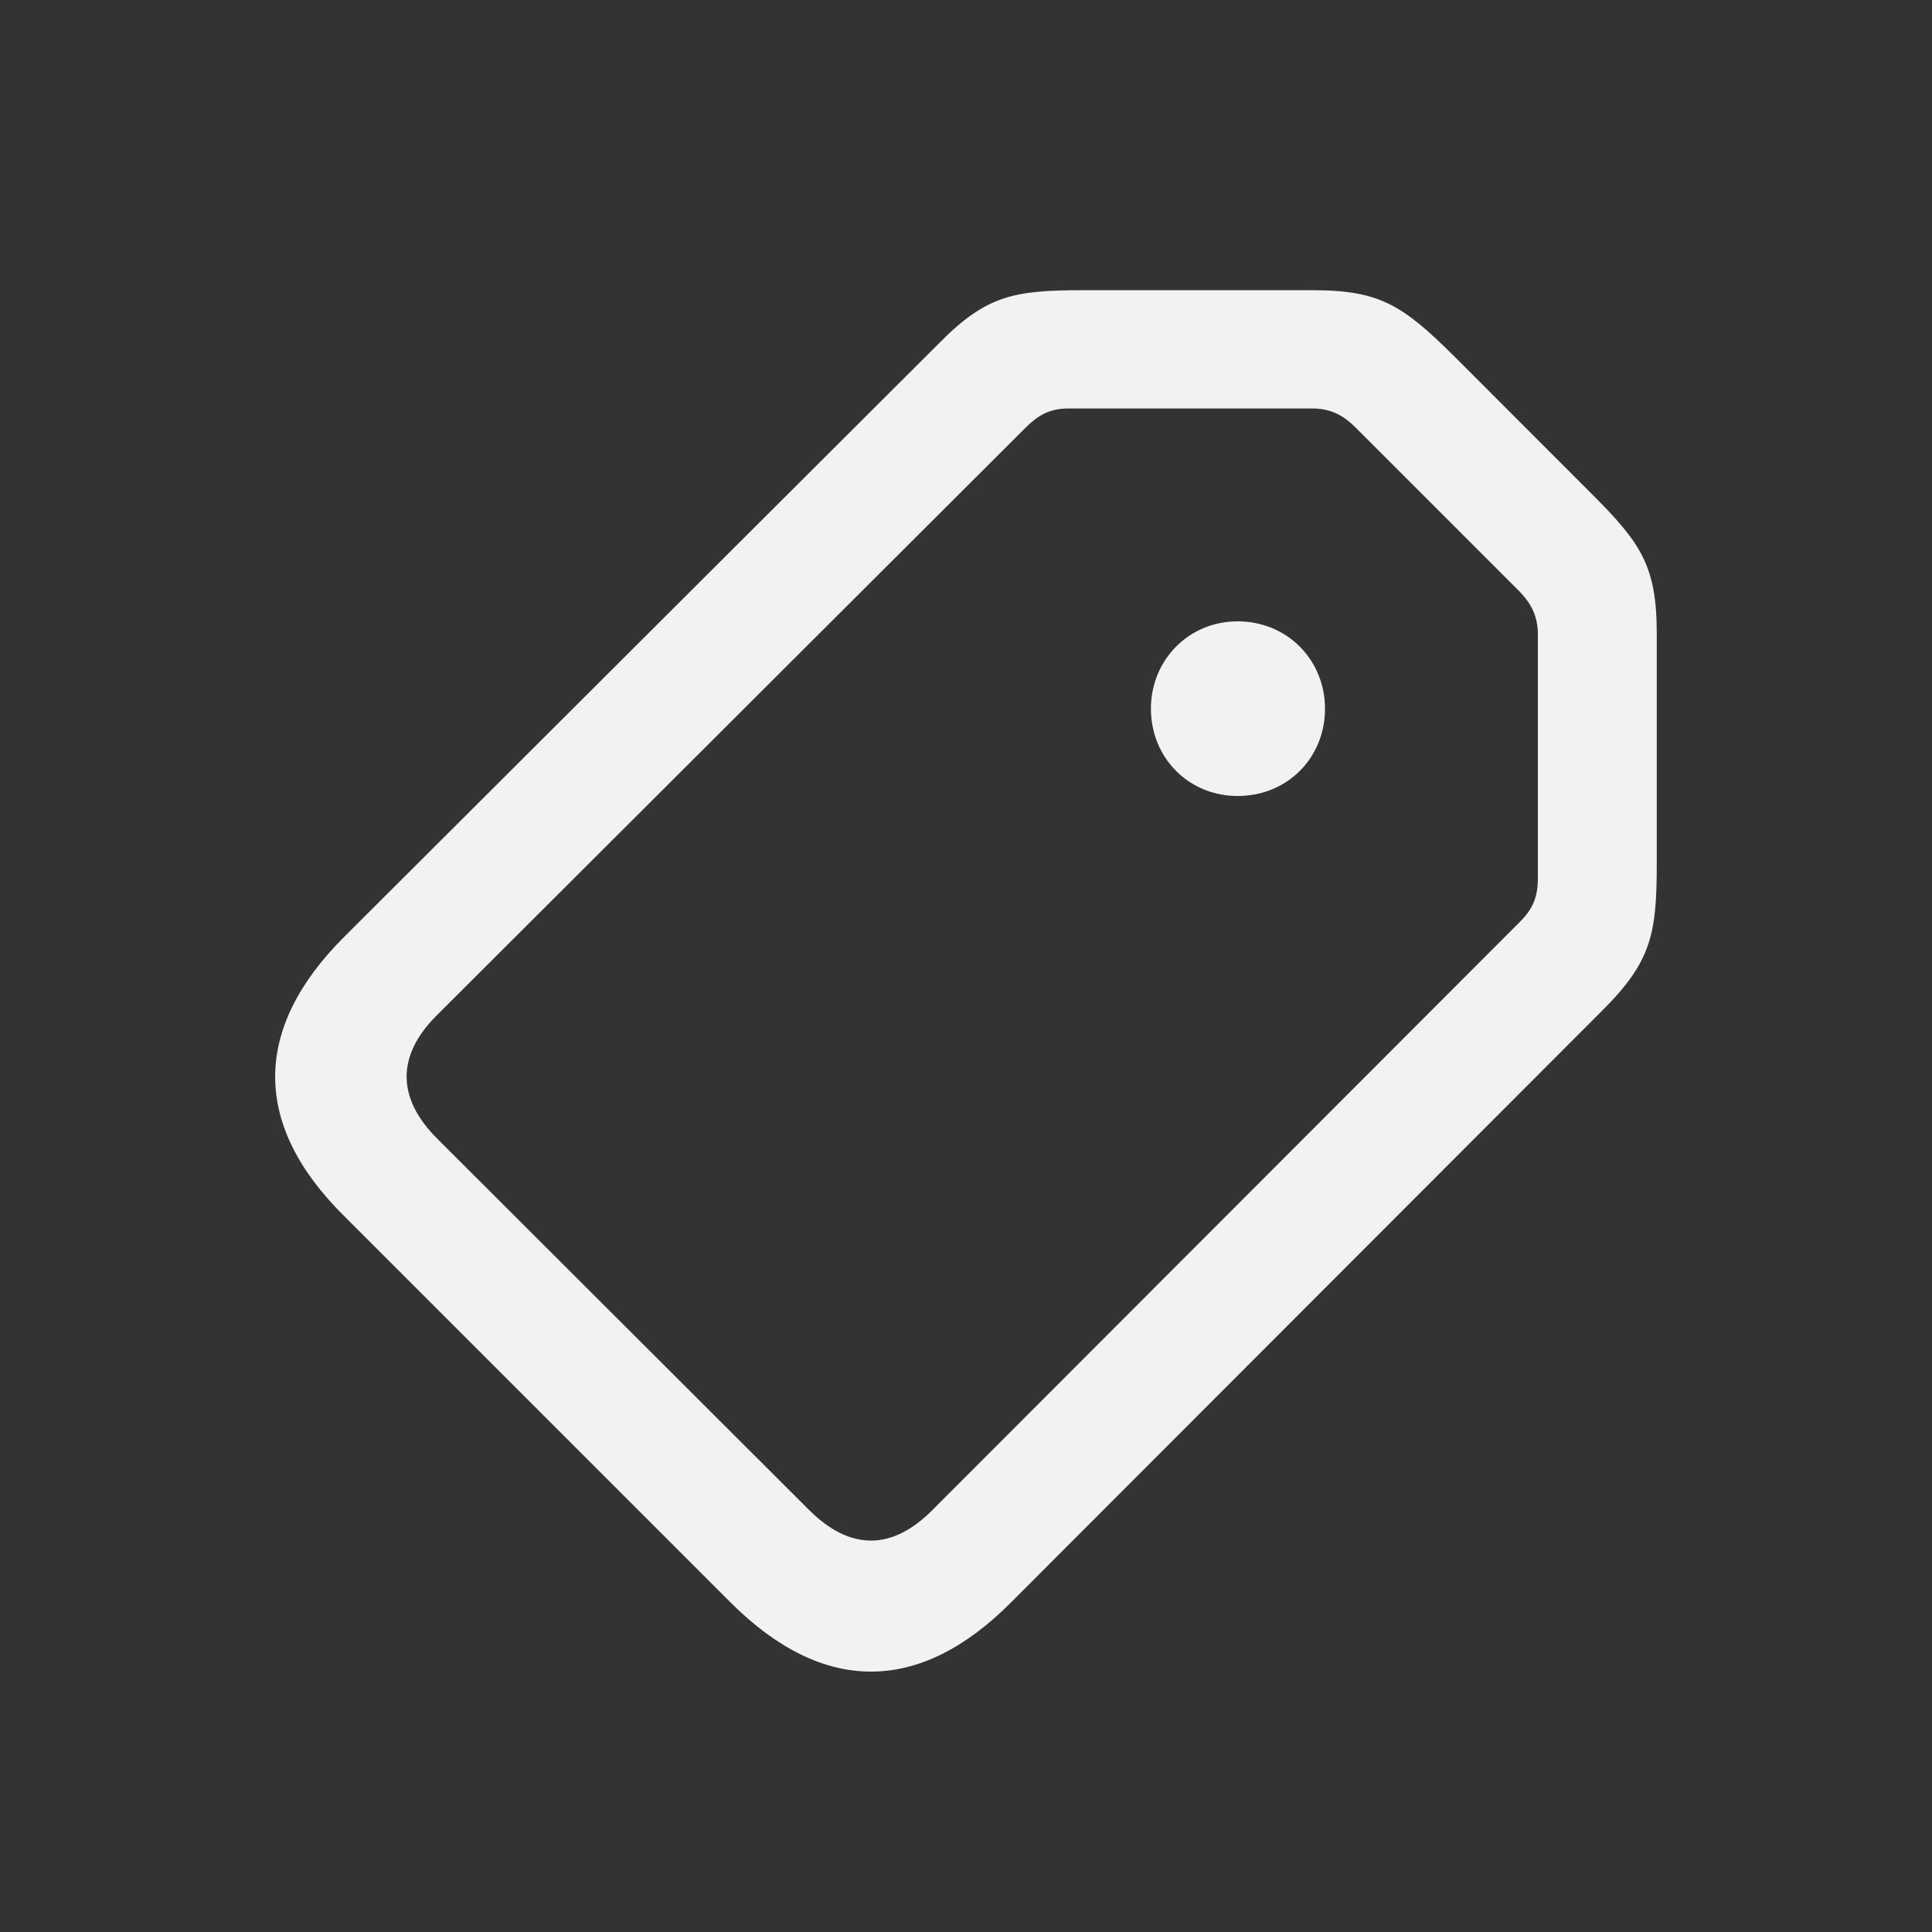 <svg width="28" height="28" viewBox="0 0 28 28" fill="none" xmlns="http://www.w3.org/2000/svg">
<rect x="0" y="0" width="28" height="28" fill="#333333" stroke="none"/>
<path d="M14.642 23.234L23.255 14.612C23.94 13.918 24.011 13.514 24.011 12.512V9.181C24.011 8.205 23.782 7.871 23.07 7.159L21.058 5.146C20.337 4.435 20.003 4.206 19.036 4.206H15.696C14.703 4.206 14.299 4.276 13.613 4.971L4.982 13.584C3.664 14.902 3.646 16.3 4.991 17.627L10.598 23.234C11.934 24.561 13.323 24.553 14.642 23.234ZM13.508 21.89C12.928 22.47 12.321 22.479 11.723 21.881L6.336 16.502C5.738 15.904 5.756 15.289 6.327 14.718L14.861 6.201C15.037 6.025 15.204 5.92 15.485 5.92H19.018C19.282 5.92 19.467 6.017 19.642 6.192L22.024 8.574C22.191 8.75 22.288 8.926 22.288 9.198V12.731C22.288 13.021 22.2 13.188 22.024 13.364L13.508 21.89ZM17.937 11.536C18.658 11.536 19.203 10.982 19.203 10.271C19.203 9.567 18.658 9.005 17.937 9.005C17.226 9.005 16.68 9.567 16.68 10.271C16.68 10.982 17.226 11.536 17.937 11.536Z" fill="#F2F2F2"/>
</svg>

